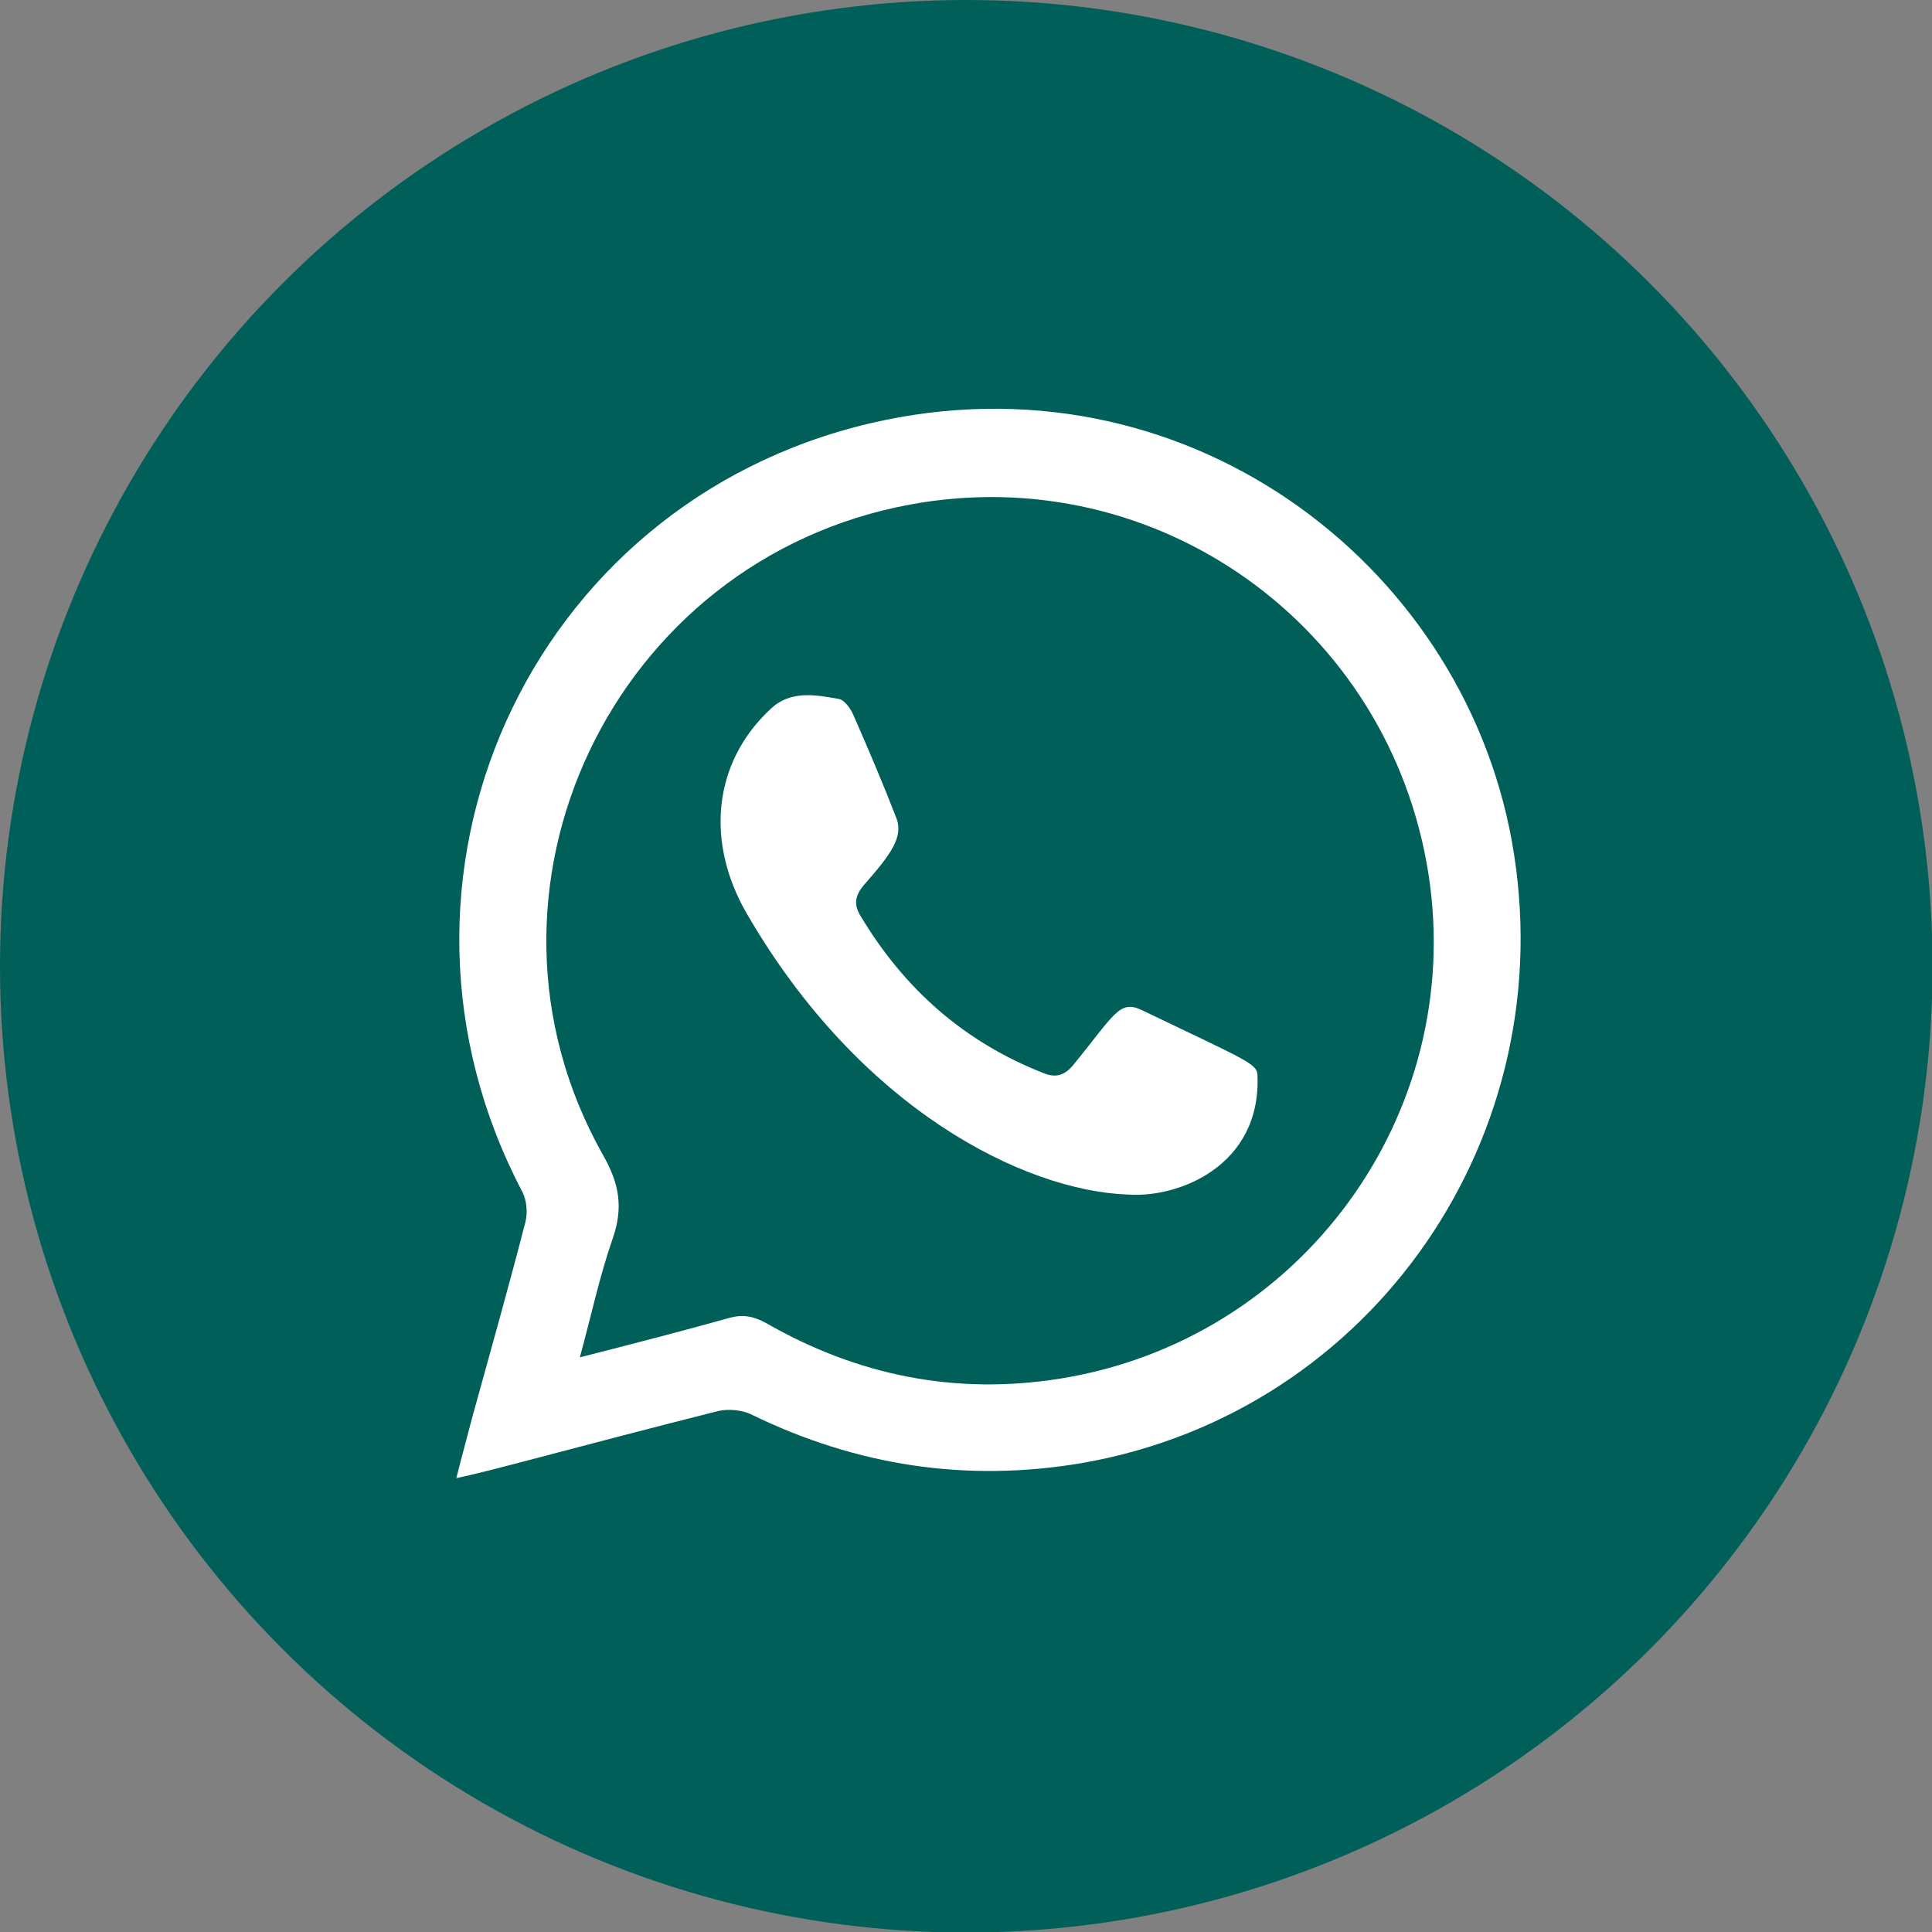 <?xml version="1.0" encoding="UTF-8"?><svg id="Calque_2" xmlns="http://www.w3.org/2000/svg" viewBox="0 0 37.15 37.15"><rect x="0" y="0" width="37.15" height="37.15" fill="#808080" stroke="none"/><defs><style>.cls-1{fill:#005f59;}.cls-2{fill:#fff;fill-rule:evenodd;}</style></defs><g id="Calque_1-2"><g><circle class="cls-1" cx="18.58" cy="18.58" r="18.58"/><path class="cls-2" d="M8.77,28.44c.11-.44,.22-.83,.32-1.22,.34-1.23,.69-2.47,1.01-3.71,.05-.19,.03-.43-.06-.6-3.14-5.98,.1-13.22,6.69-14.77,5.98-1.4,11.36,2.63,12.34,8.03,1.02,5.63-2.66,10.98-8.25,11.96-2.22,.38-4.34,.06-6.37-.93-.18-.09-.44-.11-.63-.07-2.7,.68-4.5,1.19-5.04,1.29Zm2.38-2.34c1.02-.26,1.95-.5,2.88-.76,.26-.07,.46-.03,.7,.1,1.76,1.01,3.64,1.39,5.65,1.07,4.63-.74,7.8-5.07,7.09-9.69-.74-4.78-5.22-7.99-9.96-7.12-5.73,1.05-8.77,7.44-5.92,12.5,.32,.56,.4,1.02,.19,1.62-.25,.72-.41,1.47-.63,2.28Z"/><path class="cls-2" d="M21.69,22.97c-1.99-.07-5.16-1.64-7.34-5.42-.77-1.34-.66-2.87,.47-3.92,.38-.36,.86-.27,1.31-.19,.11,.02,.23,.19,.28,.31,.29,.66,.57,1.32,.83,1.99,.13,.36-.11,.69-.63,1.28-.16,.19-.2,.36-.07,.58,.84,1.41,2,2.44,3.54,3.04,.23,.09,.39,.03,.54-.14,.81-.99,.9-1.28,1.33-1.08,2.06,.99,2.22,1.03,2.23,1.26,.07,1.74-1.52,2.36-2.49,2.29Z"/></g></g></svg>